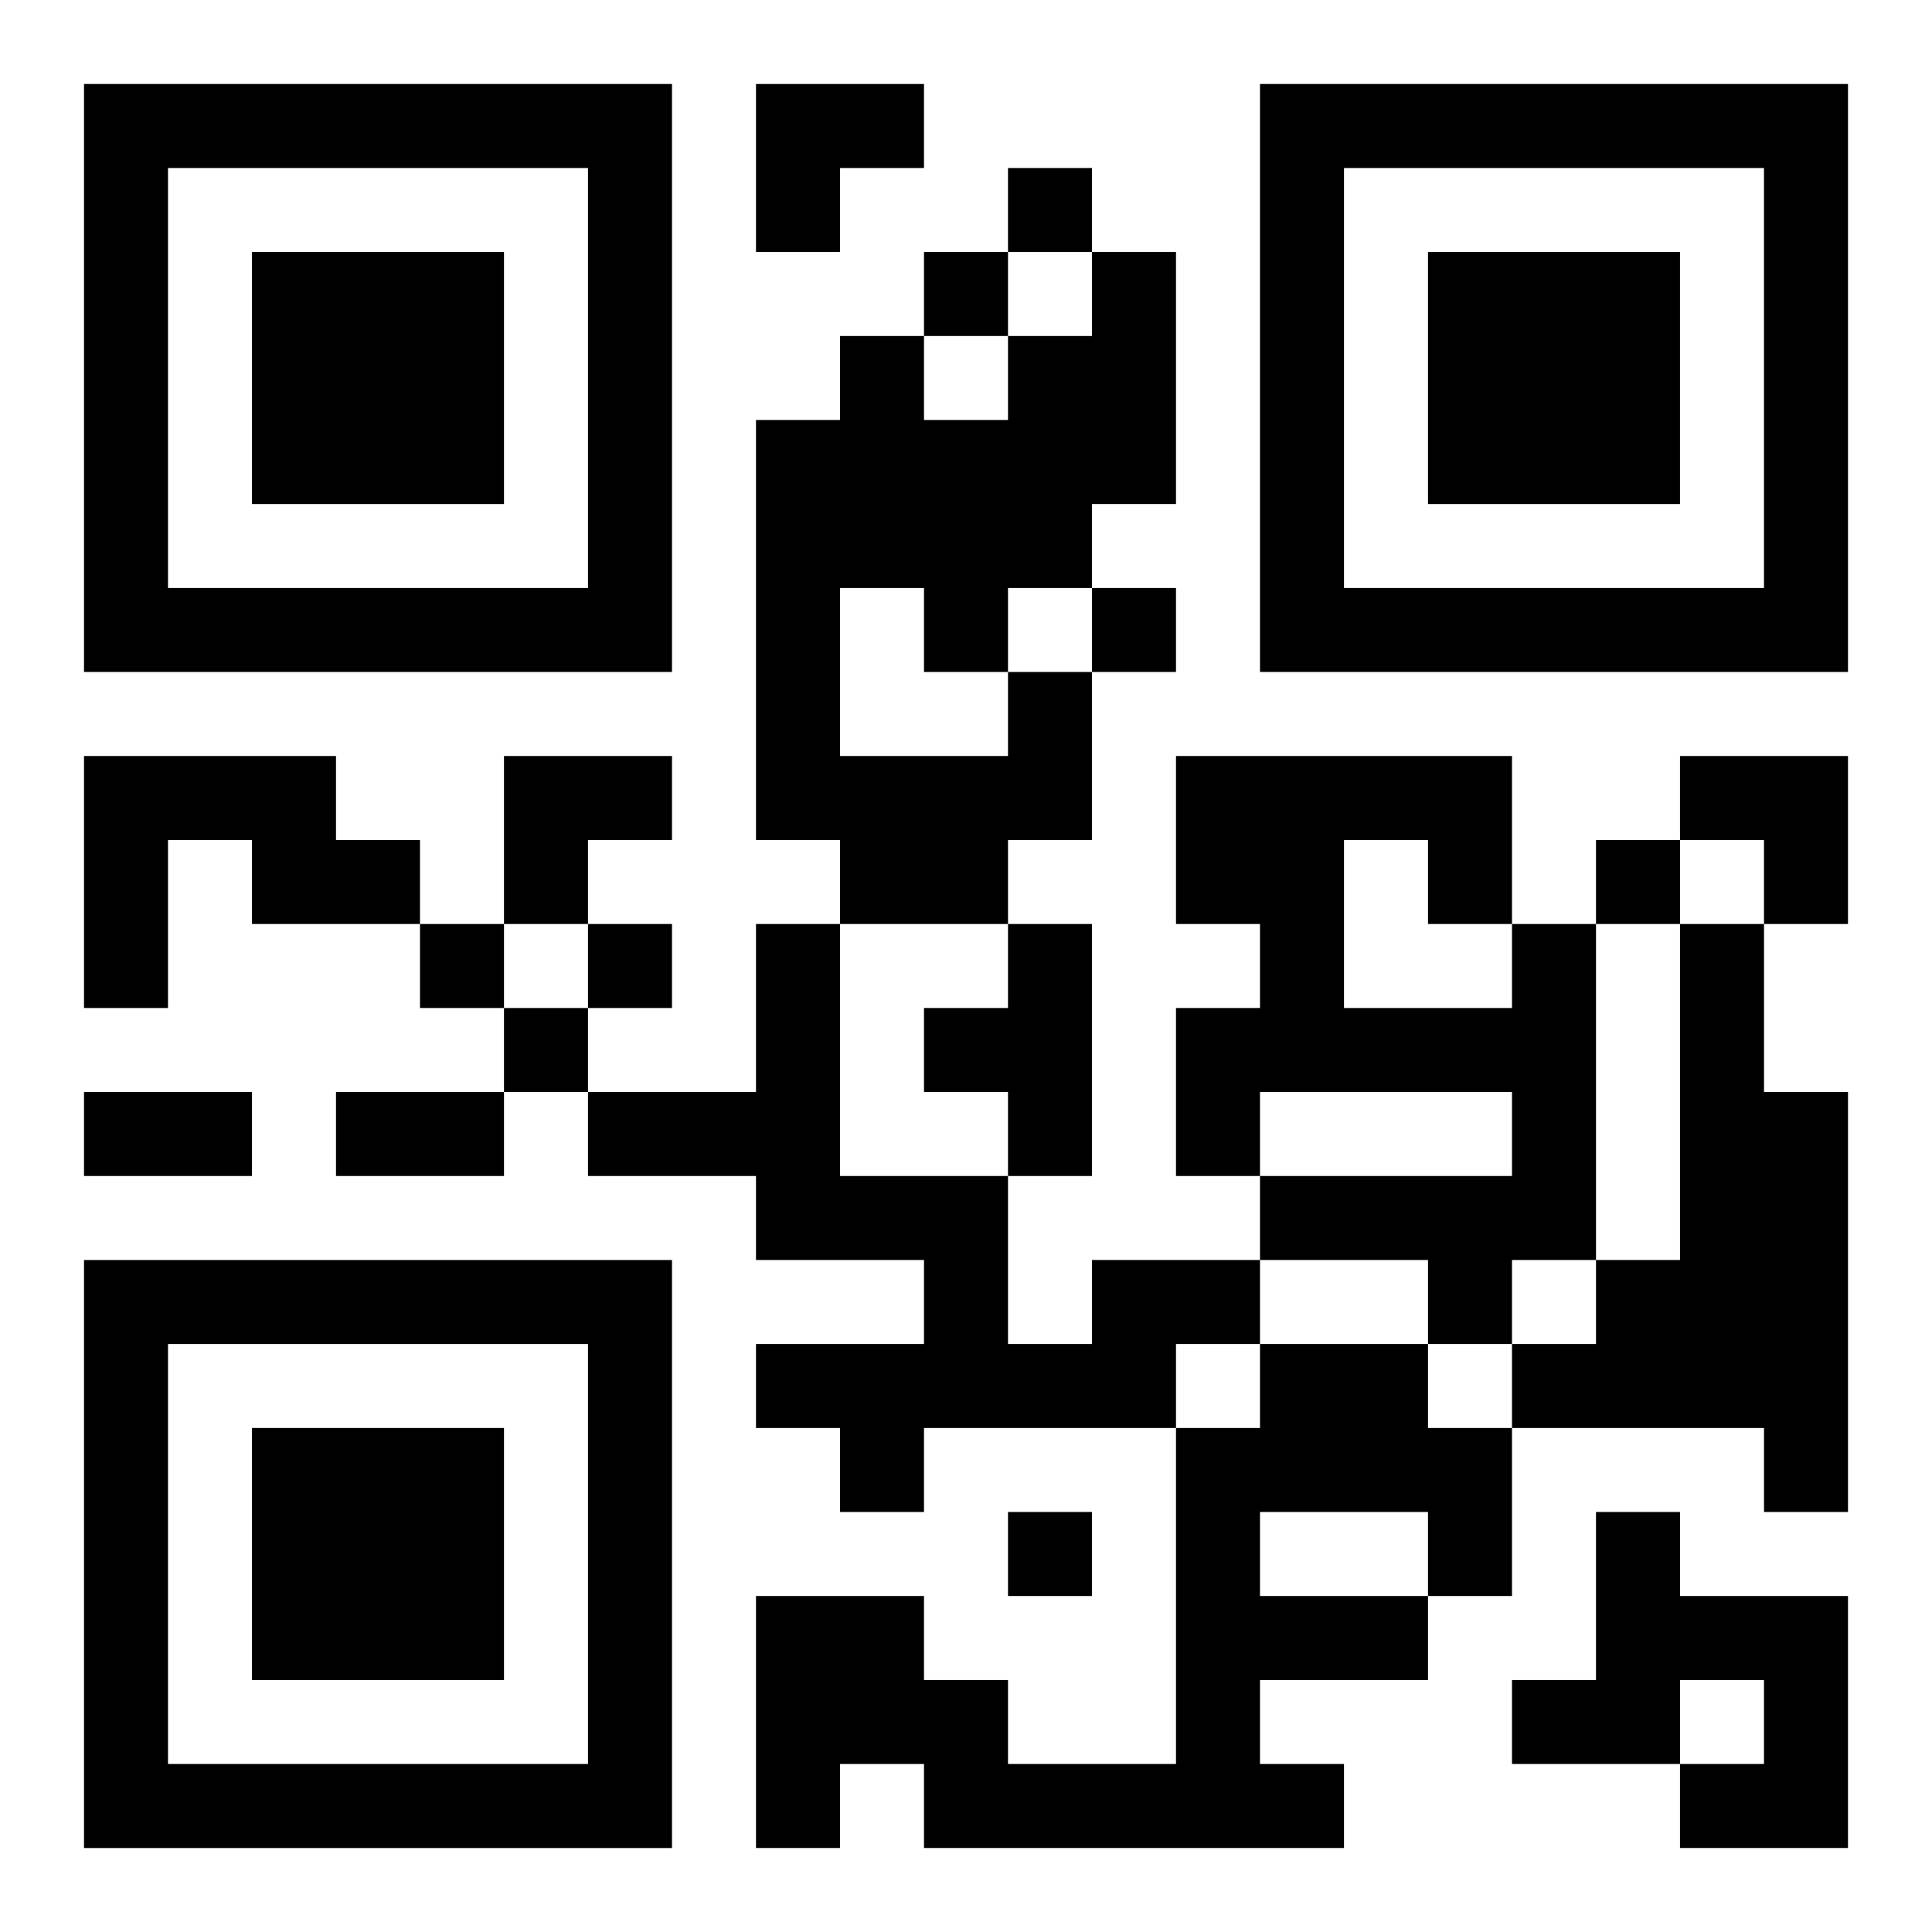 <?xml version="1.0" encoding="UTF-8"?>
<svg width="250" height="250" baseProfile="full" version="1.1" viewBox="-1 -1 23 23" xmlns="http://www.w3.org/2000/svg" xmlns:xlink="http://www.w3.org/1999/xlink"><symbol id="a"><path d="m0 7v7h7v-7h-7zm1 1h5v5h-5v-5zm1 1v3h3v-3h-3z"/></symbol><use y="-7" xlink:href="#a"/><use y="7" xlink:href="#a"/><use x="14" y="-7" xlink:href="#a"/><path d="m11 7h1v2h-1v1h-2v-1h-1v-5h1v-1h1v1h1v-1h1v-1h1v3h-1v1h-1v1m-2-1v2h2v-1h-1v-1h-1m-9 2h3v1h1v1h-2v-1h-1v2h-1v-3m11 2h1v3h-1v-1h-1v-1h1v-1m6 0h1v4h-1v1h-1v-1h-2v-1h3v-1h-3v1h-1v-2h1v-1h-1v-2h4v2m-2-1v2h2v-1h-1v-1h-1m4 1h1v2h1v5h-1v-1h-3v-1h1v-1h1v-4m-7 4h2v1h-1v1h-3v1h-1v-1h-1v-1h2v-1h-2v-1h-2v-1h2v-2h1v3h2v2h1v-1m2 1h2v1h1v2h-1v1h-2v1h1v1h-5v-1h-1v1h-1v-3h2v1h1v1h2v-4h1v-1m0 2v1h2v-1h-2m4 0h1v1h2v3h-2v-1h1v-1h-1v1h-2v-1h1v-2m-7-16v1h1v-1h-1m-1 1v1h1v-1h-1m2 4v1h1v-1h-1m6 3v1h1v-1h-1m-14 1v1h1v-1h-1m2 0v1h1v-1h-1m-1 1v1h1v-1h-1m6 6v1h1v-1h-1m-11-5h2v1h-2v-1m3 0h2v1h-2v-1m5-12h2v1h-1v1h-1zm-3 8h2v1h-1v1h-1zm14 0h2v2h-1v-1h-1z"/></svg>
